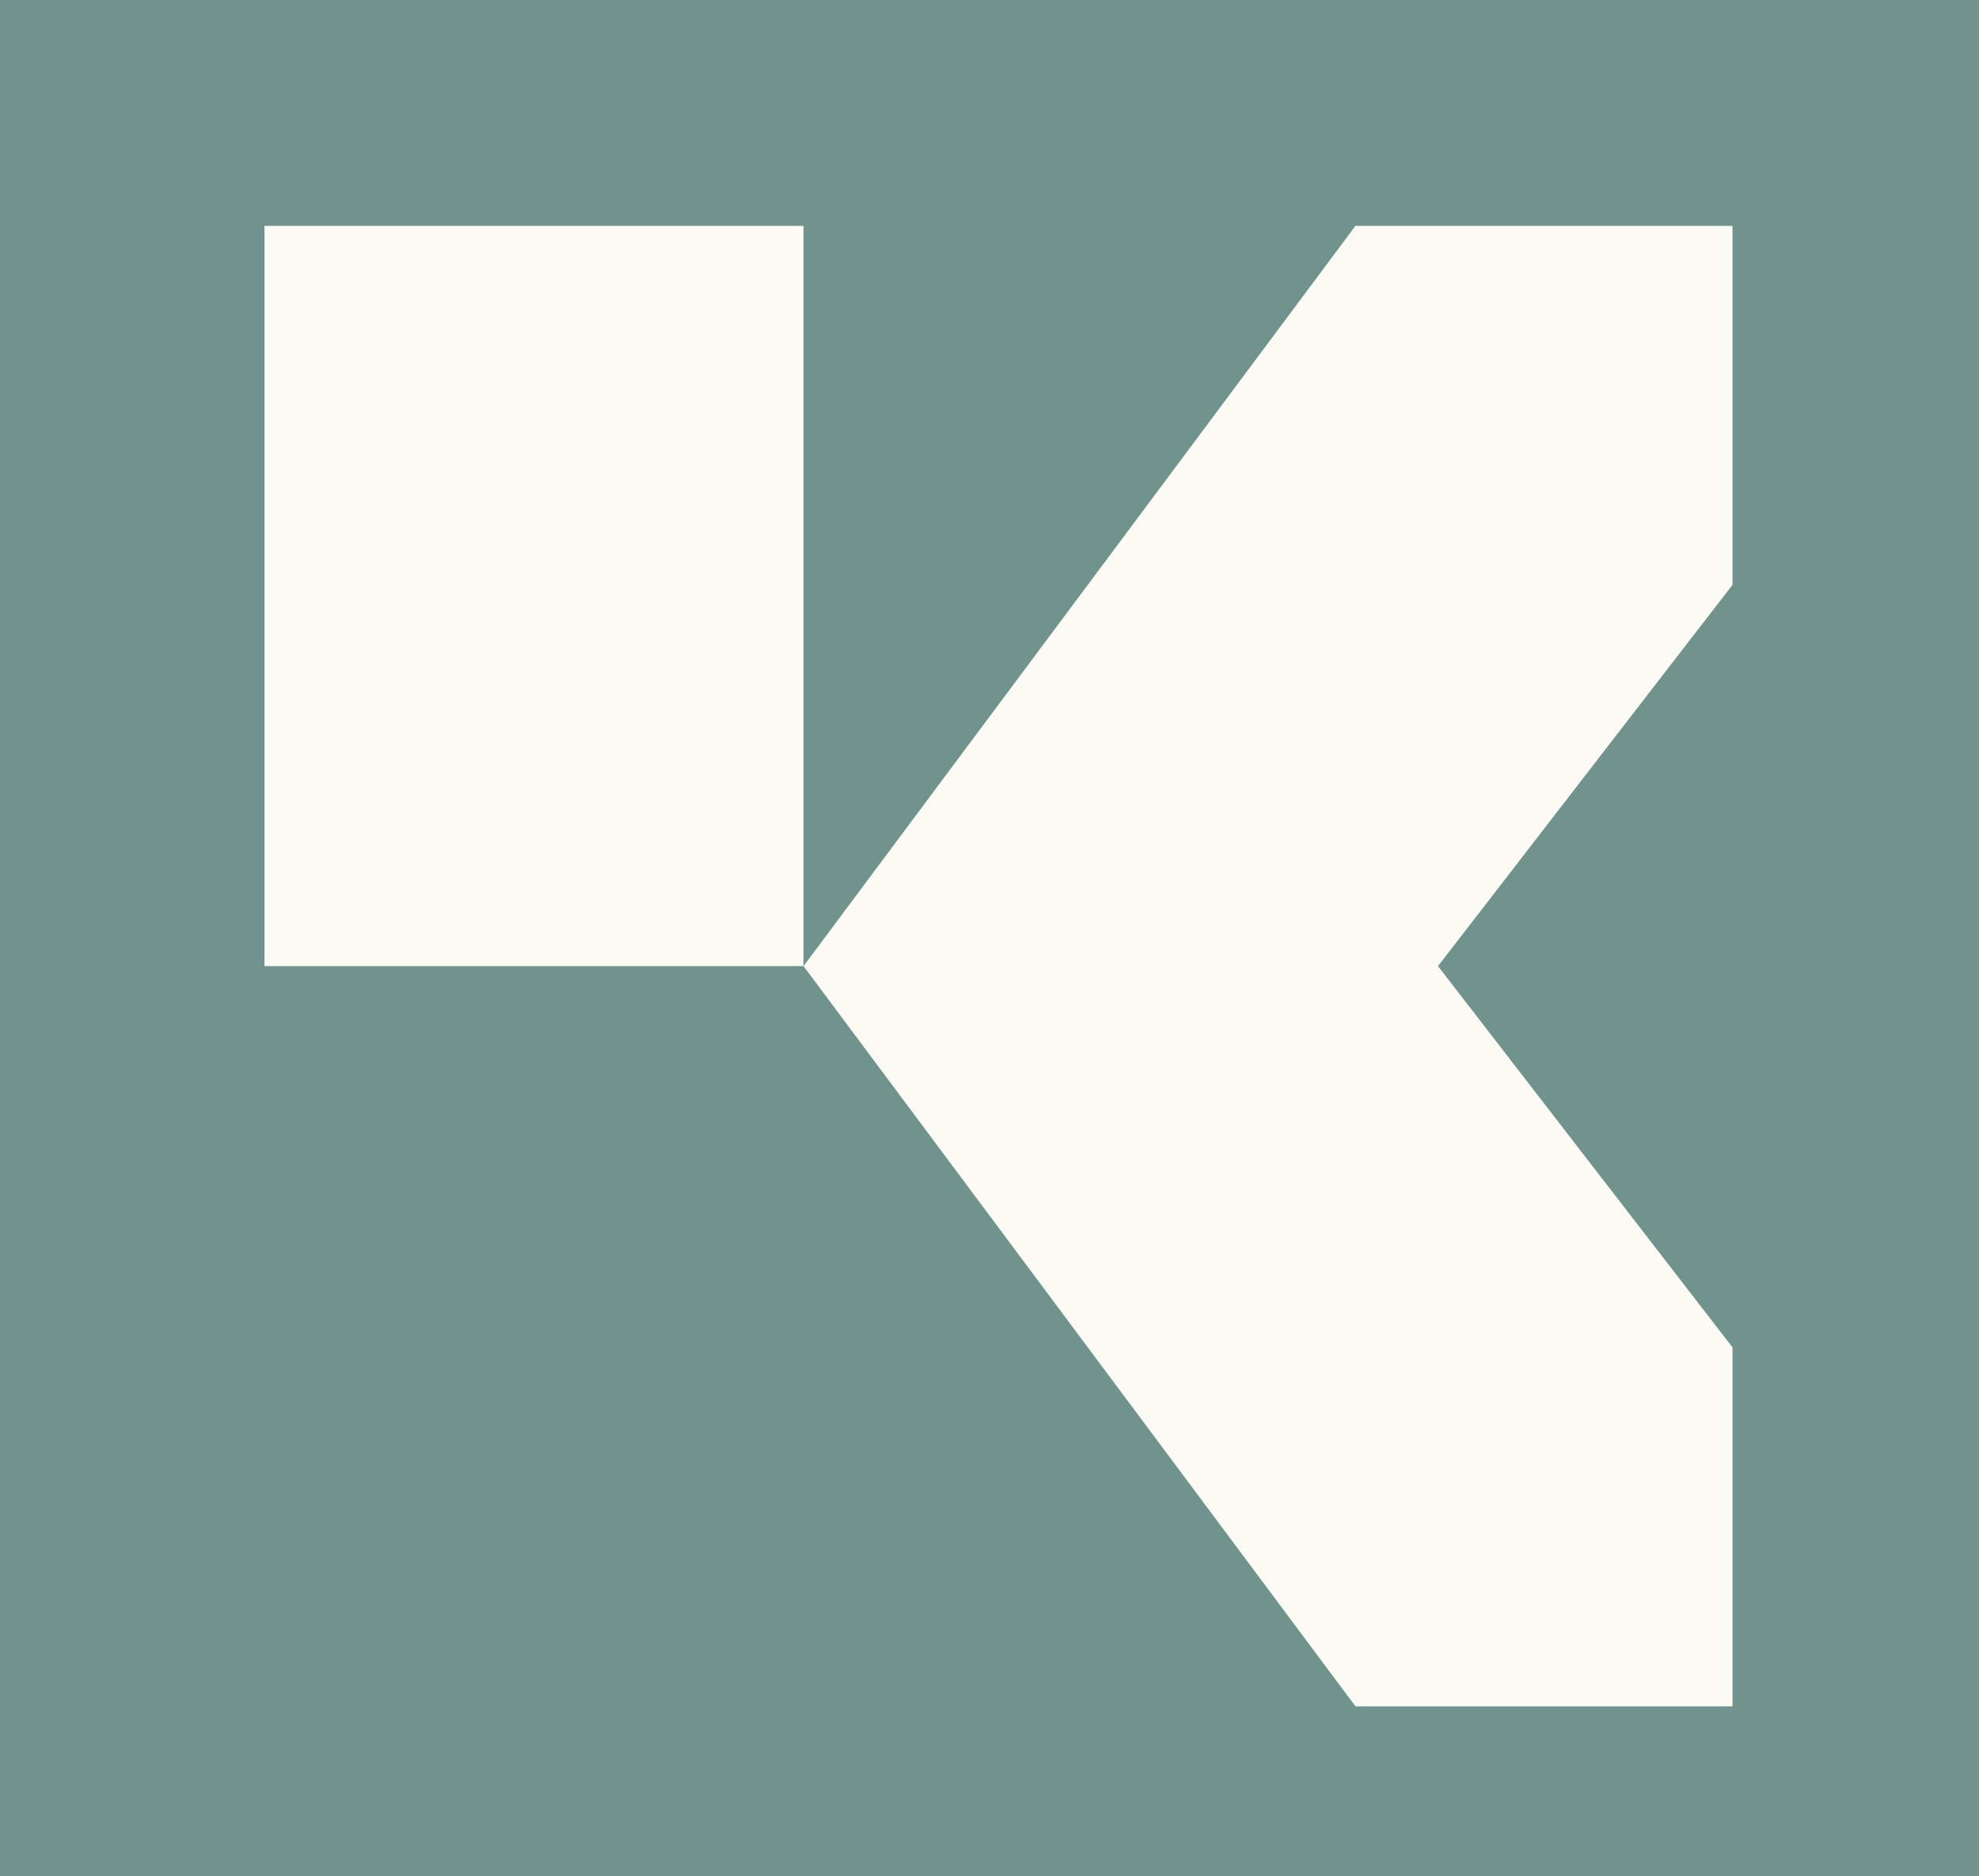 <svg xml:space="preserve" style="max-height: 500px" viewBox="749.012 637.2 369.11 349.92" y="0px" x="0px" xmlns:xlink="http://www.w3.org/1999/xlink" xmlns="http://www.w3.org/2000/svg" id="Слой_1" version="1.1" width="369.11" height="349.92">
<rect x="749.012" y="637.2" width="369.11" height="349.92" fill="#808080" stroke="none"/>
<style type="text/css">
	.st0{fill:#EEEEB5;}
	.st1{fill:#70938D;}
	.st2{fill:#FBFBF4;}
	.st3{fill:#37373C;}
</style>
<rect height="533.1" width="614.2" class="st0" y="546.57" x="-0.2"/>
<rect height="533.1" width="619.51" class="st1" y="546.57" x="619.31"/>
<rect height="540" width="614.2" class="st2" y="-0.34" x="-0.2"/>
<rect height="540" width="619.51" class="st3" y="-0.34" x="619.31"/>
<g>
	<g>
		<g>
			<rect height="138.07" width="100.54" class="st1" y="149.01" x="165.14"/>
			<polygon points="384.02,287.08 384.02,287.08 438.95,215.96 438.95,149.01 368.62,149.01 265.68,287.08 &#10;&#9;&#9;&#9;&#9;265.68,287.08 368.62,425.15 438.95,425.15 438.95,358.2" class="st1"/>
		</g>
	</g>
</g>
<g>
	<g>
		<g>
			<rect height="138.07" width="100.54" class="st1" y="149.01" x="797"/>
			<polygon points="1015.88,287.08 1015.88,287.08 1070.81,215.96 1070.81,149.01 1000.48,149.01 897.54,287.08 &#10;&#9;&#9;&#9;&#9;897.54,287.08 1000.48,425.15 1070.81,425.15 1070.81,358.2" class="st1"/>
		</g>
	</g>
</g>
<g>
	<g>
		<g>
			<rect height="138.07" width="100.54" class="st1" y="679.33" x="166.47"/>
			<polygon points="385.36,817.4 385.36,817.4 440.28,746.28 440.28,679.33 369.95,679.33 267.02,817.4 267.02,817.4 &#10;&#9;&#9;&#9;&#9;369.95,955.47 440.28,955.47 440.28,888.52" class="st1"/>
		</g>
	</g>
</g>
<g>
	<g>
		<g>
			<rect height="138.07" width="100.54" class="st2" y="679.33" x="798.34"/>
			<polygon points="1017.22,817.4 1017.22,817.4 1072.15,746.28 1072.15,679.33 1001.82,679.33 898.88,817.4 &#10;&#9;&#9;&#9;&#9;898.88,817.4 1001.82,955.47 1072.15,955.47 1072.15,888.52" class="st2"/>
		</g>
	</g>
</g>
</svg>